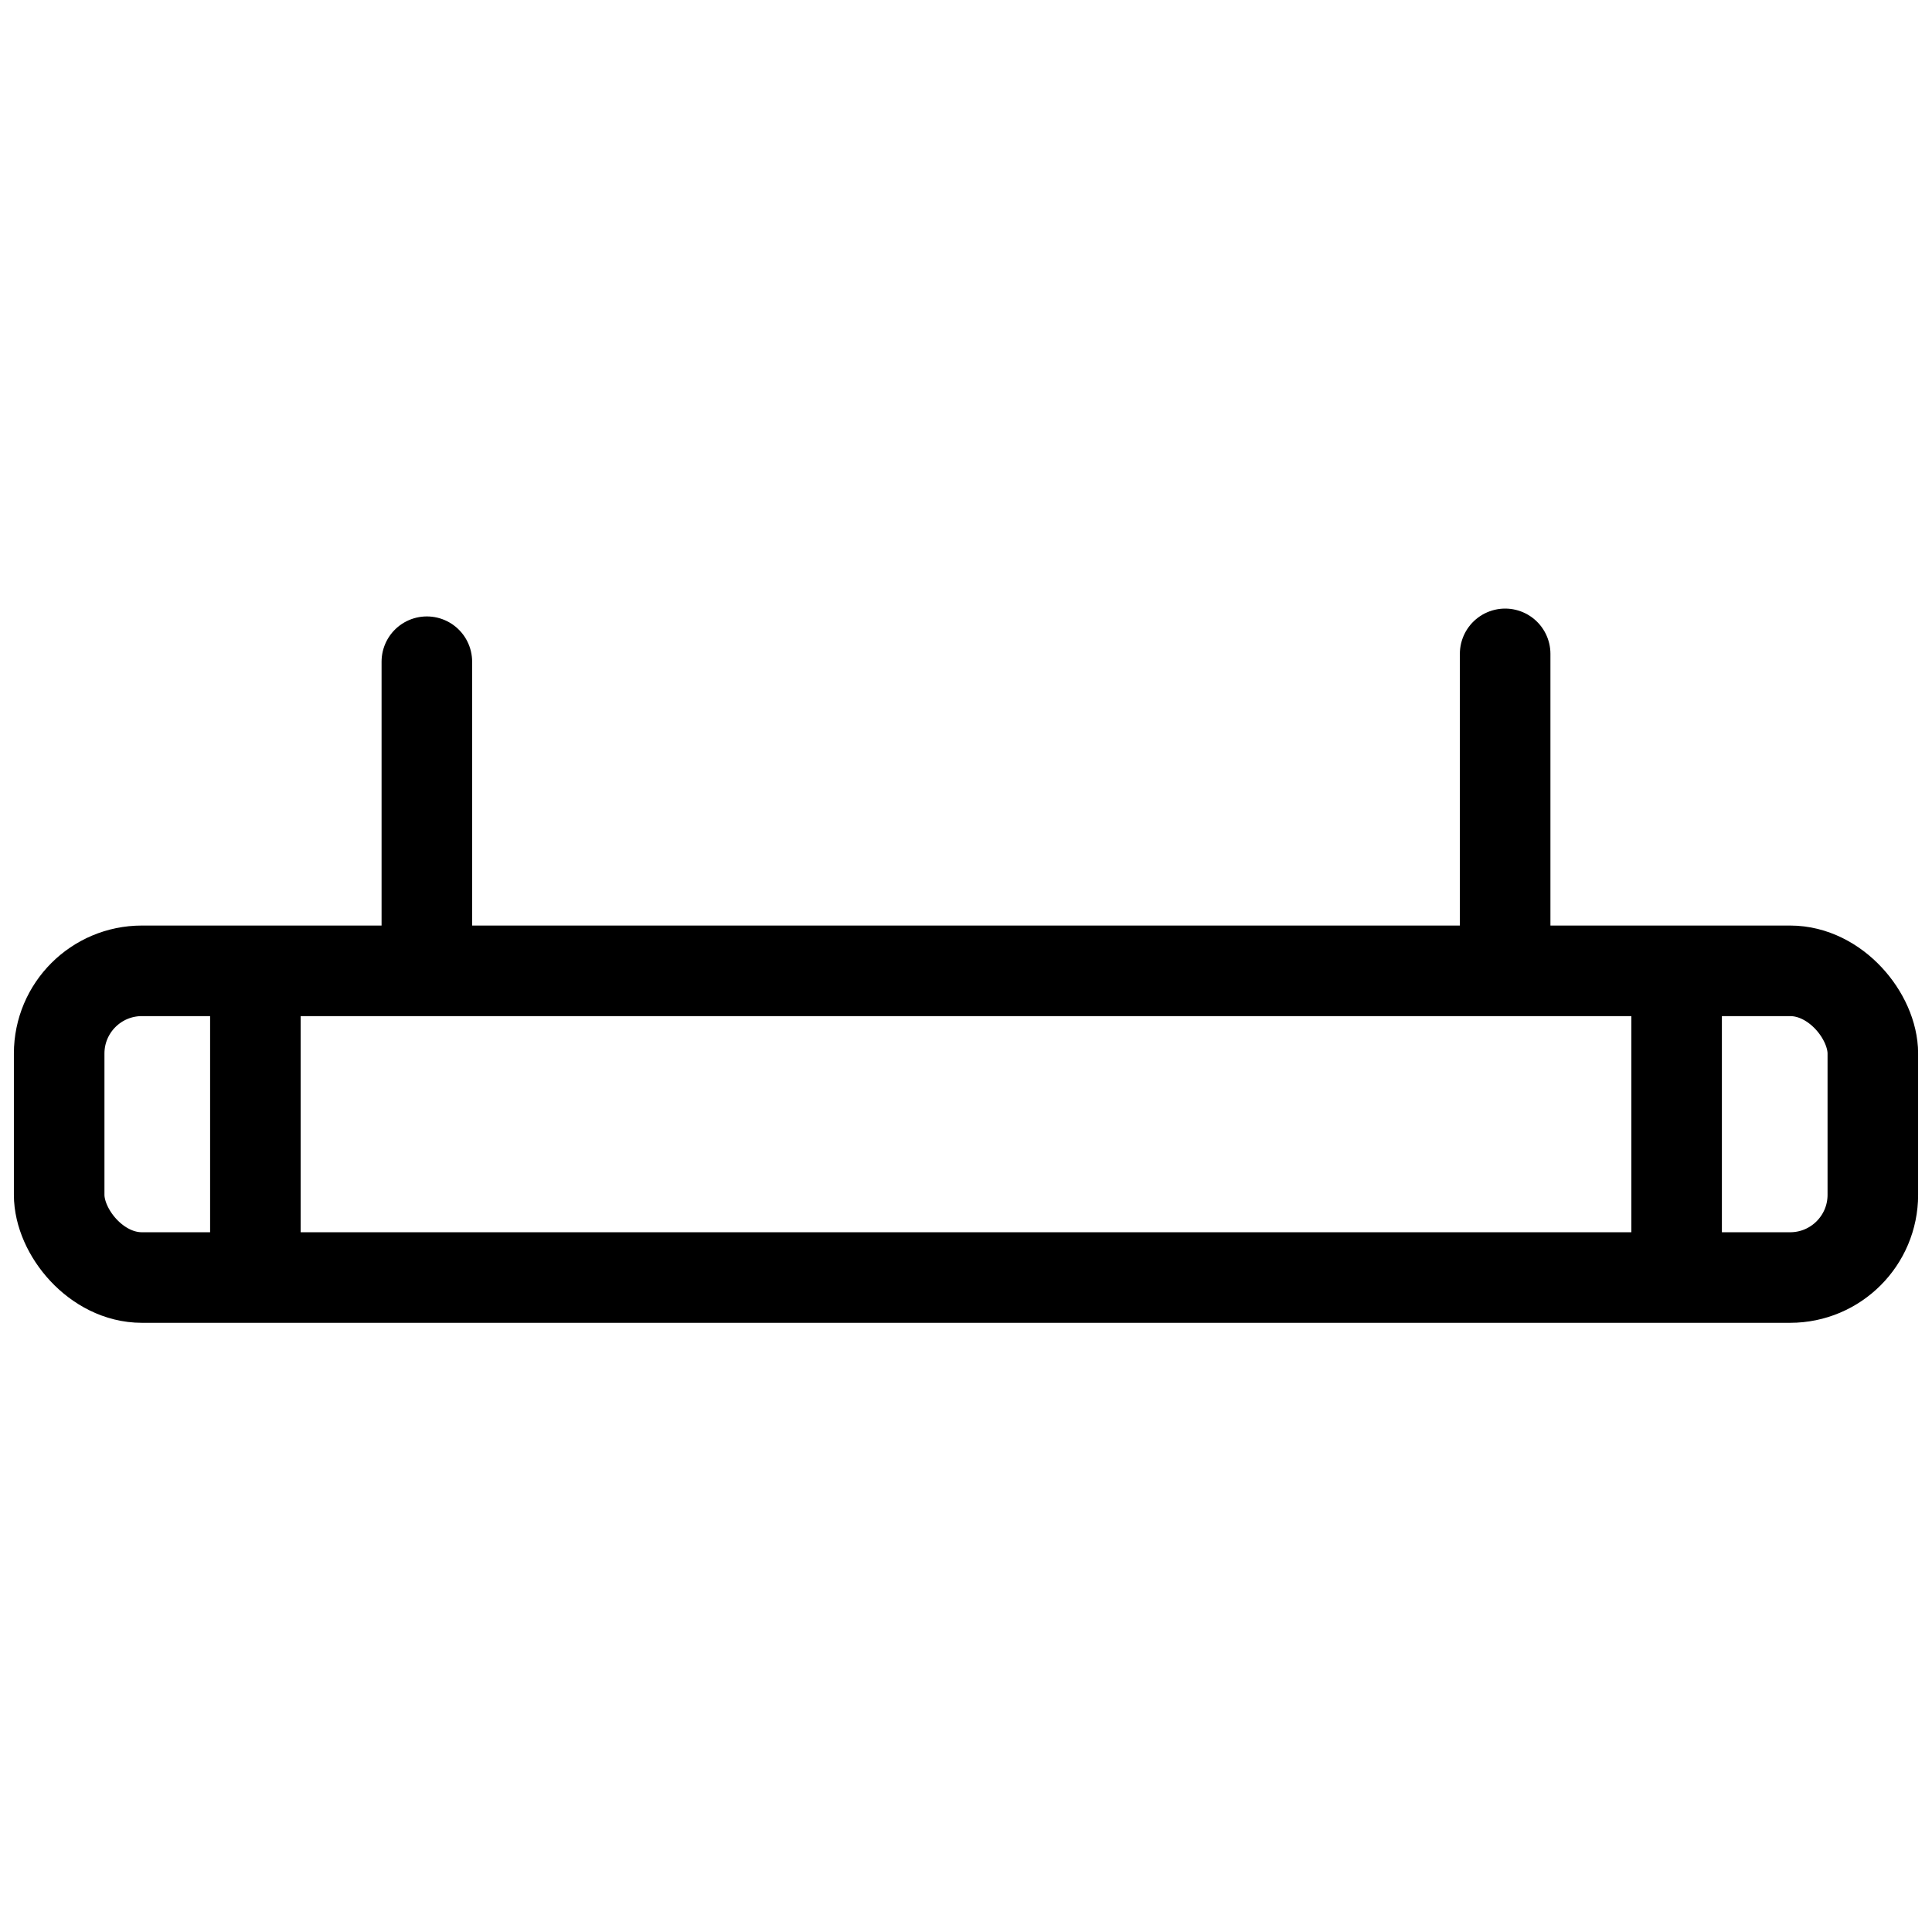 <svg id="Capa_1" data-name="Capa 1" xmlns="http://www.w3.org/2000/svg" viewBox="0 0 32 32"><defs><style>.cls-1,.cls-2{fill:none;stroke:#000;stroke-linejoin:round;stroke-width:1.5px;}.cls-1{stroke-linecap:round;}</style></defs><rect class="cls-1" x="0.98" y="16.08" width="30.04" height="5.08" rx="1.37"/><line class="cls-2" x1="27.77" y1="16.17" x2="27.77" y2="21.15"/><line class="cls-2" x1="4.23" y1="16.08" x2="4.23" y2="21.17"/><line class="cls-1" x1="24.93" y1="10.83" x2="24.93" y2="15.92"/><line class="cls-1" x1="7.07" y1="10.96" x2="7.07" y2="16.06"/></svg>